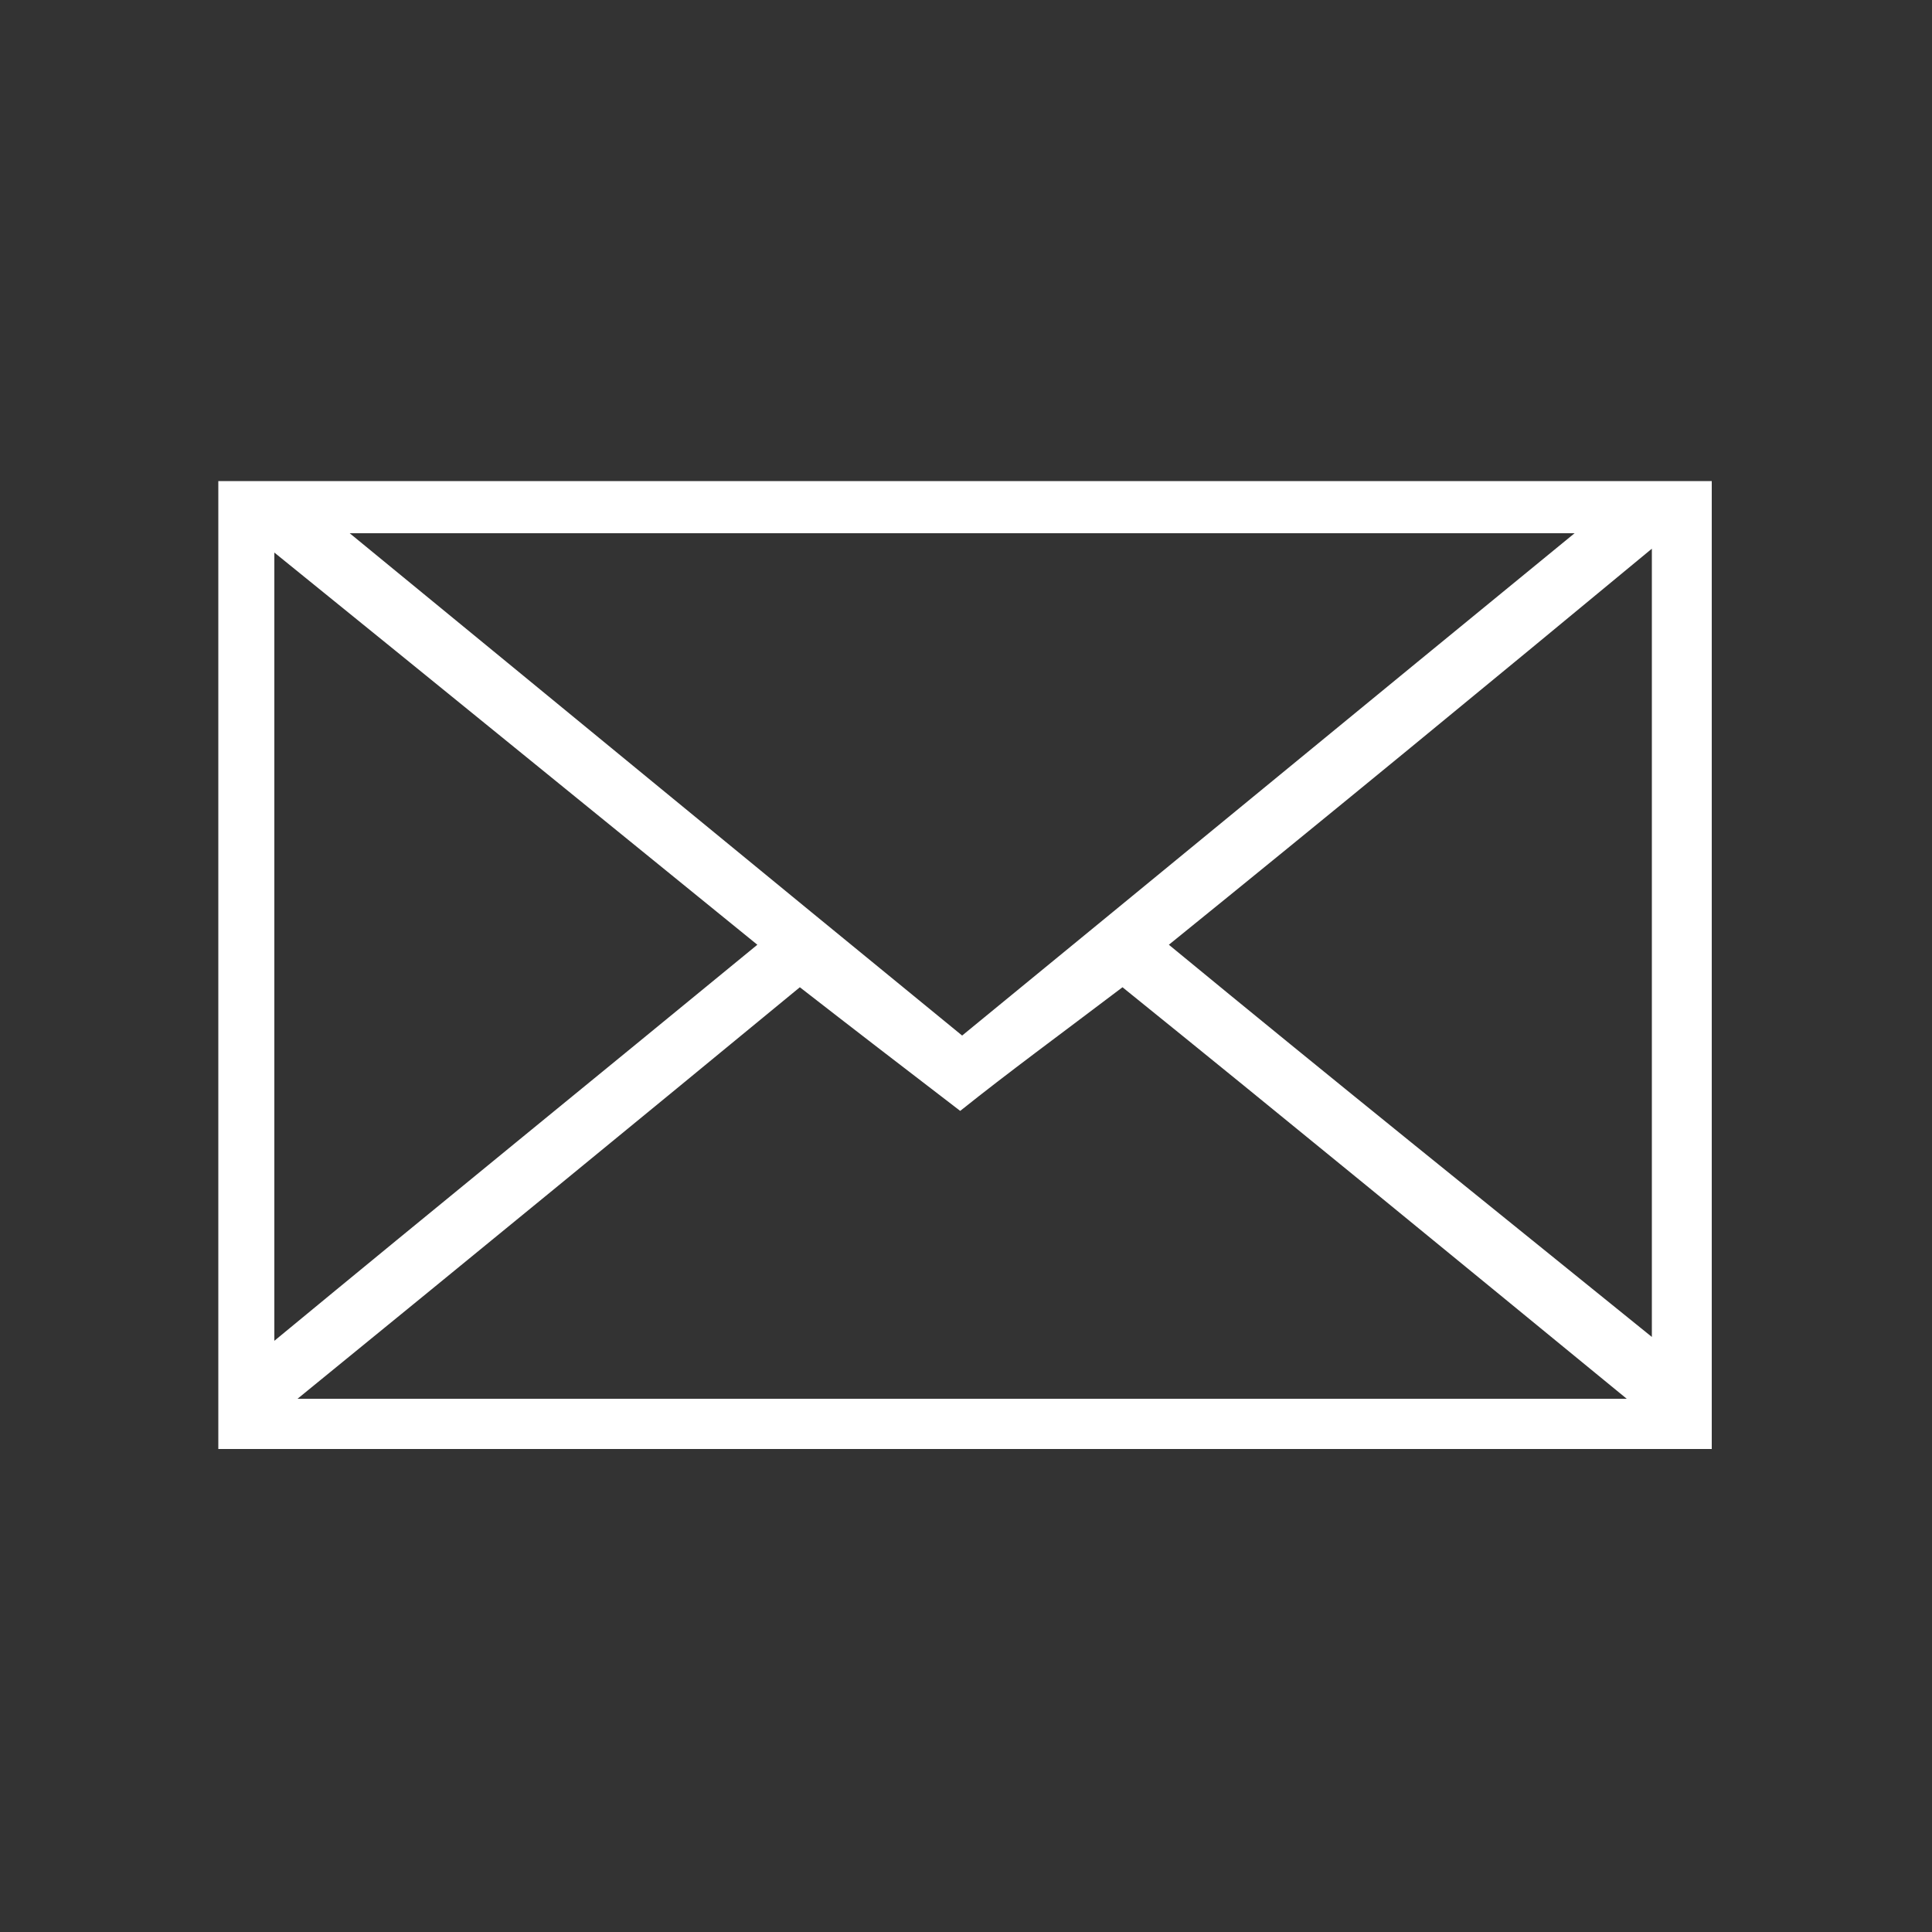 <?xml version="1.0" encoding="utf-8"?>
<!-- Generator: Adobe Illustrator 19.0.0, SVG Export Plug-In . SVG Version: 6.00 Build 0)  -->
<svg version="1.1" id="Layer_1" xmlns="http://www.w3.org/2000/svg" xmlns:xlink="http://www.w3.org/1999/xlink" x="0px" y="0px"
	 viewBox="-891.3 486.9 100 100" style="enable-background:new -891.3 486.9 100 100;" xml:space="preserve">
<rect x="-891.3" y="486.9" width="100" height="100" fill="#333333" stroke="none"/>
<style type="text/css">
	.st0{fill:#FFFFFF;}
</style>
<g id="XMLID_1_">
	<path id="XMLID_38_" class="st0" d="M-802.7,561.9c-25.9,0-51.4,0-77.3,0c0-16.6,0-33.2,0-50.1c25.6,0,51.3,0,77.3,0
		C-802.7,528.3-802.7,544.8-802.7,561.9z M-807.1,559.3c-9.4-7.7-17.8-14.6-26.1-21.3c-3.3,2.5-5.9,4.4-8.4,6.4
		c-3-2.3-5.6-4.3-8.3-6.4c-8.5,7-16.8,13.8-26,21.3C-852.5,559.3-830.5,559.3-807.1,559.3z M-873.2,514.5
		c11.1,9.1,21.3,17.5,31.7,26c10.5-8.6,20.7-17,31.7-26C-831.2,514.5-851.5,514.5-873.2,514.5z M-852.1,535.8
		c-8.5-6.9-16.6-13.5-25-20.3c0,13.9,0,27,0,40.8C-868.5,549.2-860.5,542.7-852.1,535.8z M-830.8,535.8c8.5,7,16.6,13.5,25,20.3
		c0-13.9,0-27,0-40.8C-814.5,522.5-822.4,529-830.8,535.8z"/>
</g>
</svg>
